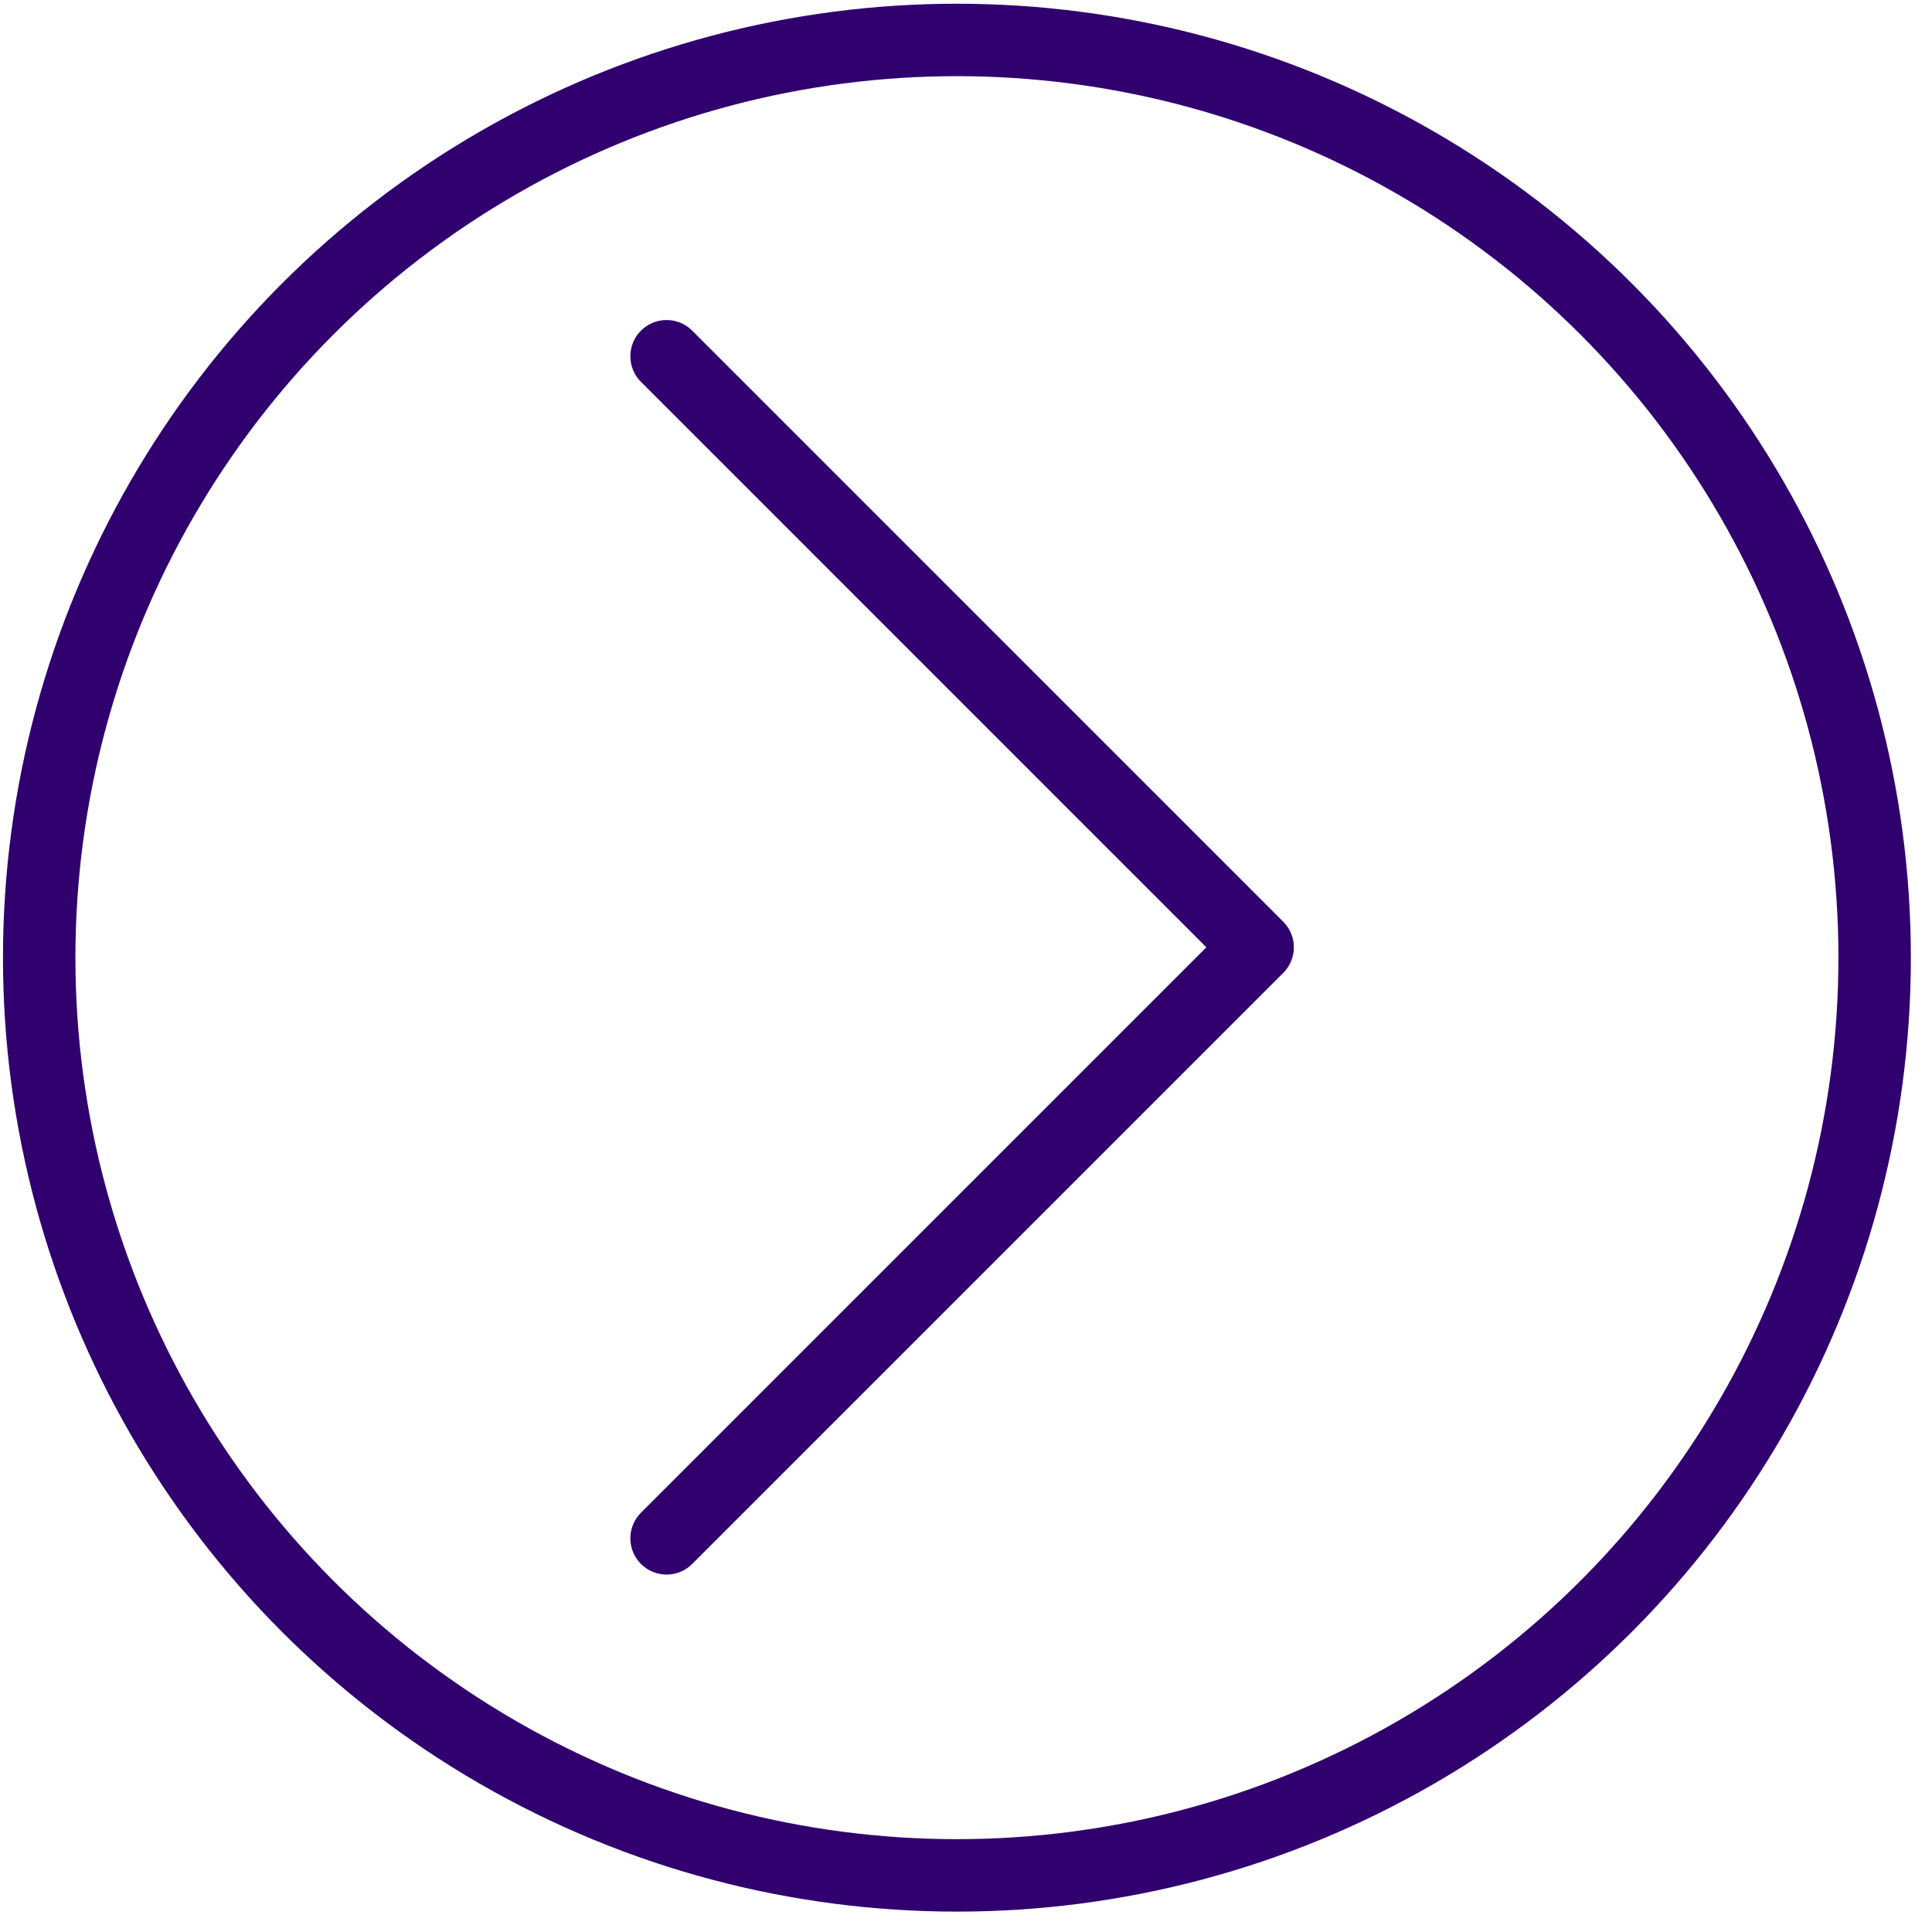 <svg width="80" height="80" viewBox="0 0 80 80" fill="none" xmlns="http://www.w3.org/2000/svg">
<circle r="38.001" transform="matrix(1 0 0 -1 39.624 39.655)" stroke="#31006F" stroke-width="3"/>
<path d="M27.602 14.752L52.075 39.226L27.602 63.699" stroke="#31006F" stroke-width="3" stroke-linecap="round" stroke-linejoin="round"/>
</svg>
